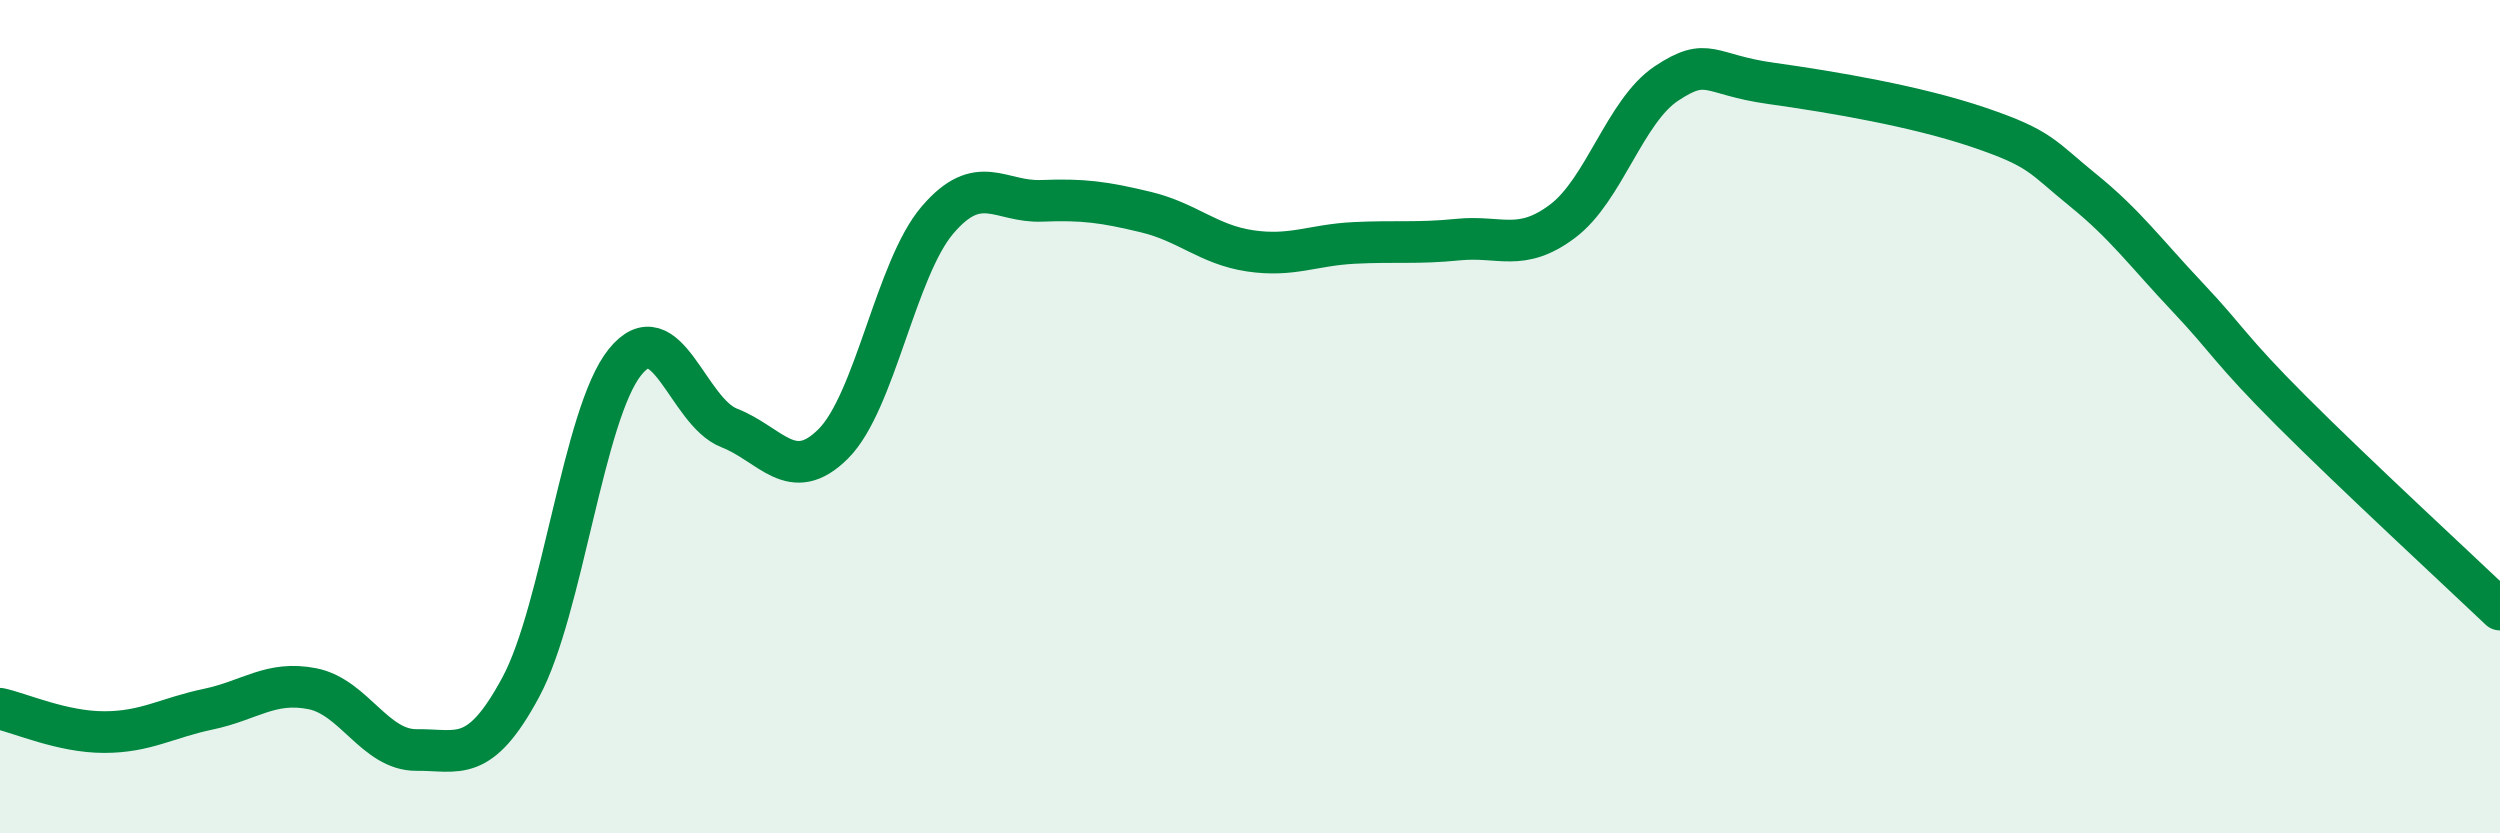 
    <svg width="60" height="20" viewBox="0 0 60 20" xmlns="http://www.w3.org/2000/svg">
      <path
        d="M 0,17.01 C 0.5,17.12 1.5,17.57 2.5,17.57 C 3.5,17.57 4,17.23 5,17.02 C 6,16.81 6.5,16.33 7.5,16.53 C 8.5,16.73 9,18.01 10,18 C 11,17.99 11.5,18.35 12.5,16.49 C 13.5,14.63 14,9.93 15,8.69 C 16,7.45 16.5,9.88 17.5,10.27 C 18.5,10.66 19,11.65 20,10.65 C 21,9.65 21.5,6.45 22.5,5.28 C 23.5,4.11 24,4.86 25,4.82 C 26,4.78 26.5,4.85 27.5,5.09 C 28.5,5.33 29,5.87 30,6.02 C 31,6.17 31.5,5.88 32.5,5.83 C 33.5,5.78 34,5.85 35,5.75 C 36,5.65 36.5,6.06 37.5,5.31 C 38.5,4.56 39,2.66 40,2 C 41,1.34 41,1.79 42.5,2 C 44,2.21 46,2.55 47.5,3.06 C 49,3.57 49,3.76 50,4.57 C 51,5.38 51.5,6.07 52.5,7.13 C 53.5,8.19 53.5,8.37 55,9.87 C 56.5,11.37 59,13.68 60,14.63L60 20L0 20Z"
        fill="#008740"
        opacity="0.1"
        stroke-linecap="round"
        stroke-linejoin="round"
      />
      <path
        d="M 0,17.01 C 0.5,17.12 1.5,17.57 2.5,17.57 C 3.5,17.57 4,17.23 5,17.02 C 6,16.81 6.5,16.33 7.5,16.53 C 8.5,16.73 9,18.01 10,18 C 11,17.99 11.5,18.35 12.5,16.49 C 13.5,14.63 14,9.93 15,8.69 C 16,7.45 16.5,9.88 17.5,10.27 C 18.5,10.66 19,11.65 20,10.65 C 21,9.65 21.5,6.45 22.5,5.28 C 23.5,4.11 24,4.86 25,4.82 C 26,4.78 26.5,4.85 27.5,5.09 C 28.5,5.33 29,5.87 30,6.02 C 31,6.17 31.5,5.88 32.5,5.83 C 33.5,5.78 34,5.85 35,5.75 C 36,5.65 36.5,6.06 37.5,5.31 C 38.5,4.56 39,2.66 40,2 C 41,1.34 41,1.79 42.5,2 C 44,2.21 46,2.55 47.5,3.06 C 49,3.57 49,3.76 50,4.57 C 51,5.38 51.5,6.07 52.5,7.13 C 53.5,8.19 53.5,8.37 55,9.87 C 56.5,11.37 59,13.68 60,14.63"
        stroke="#008740"
        stroke-width="1"
        fill="none"
        stroke-linecap="round"
        stroke-linejoin="round"
      />
    </svg>
  